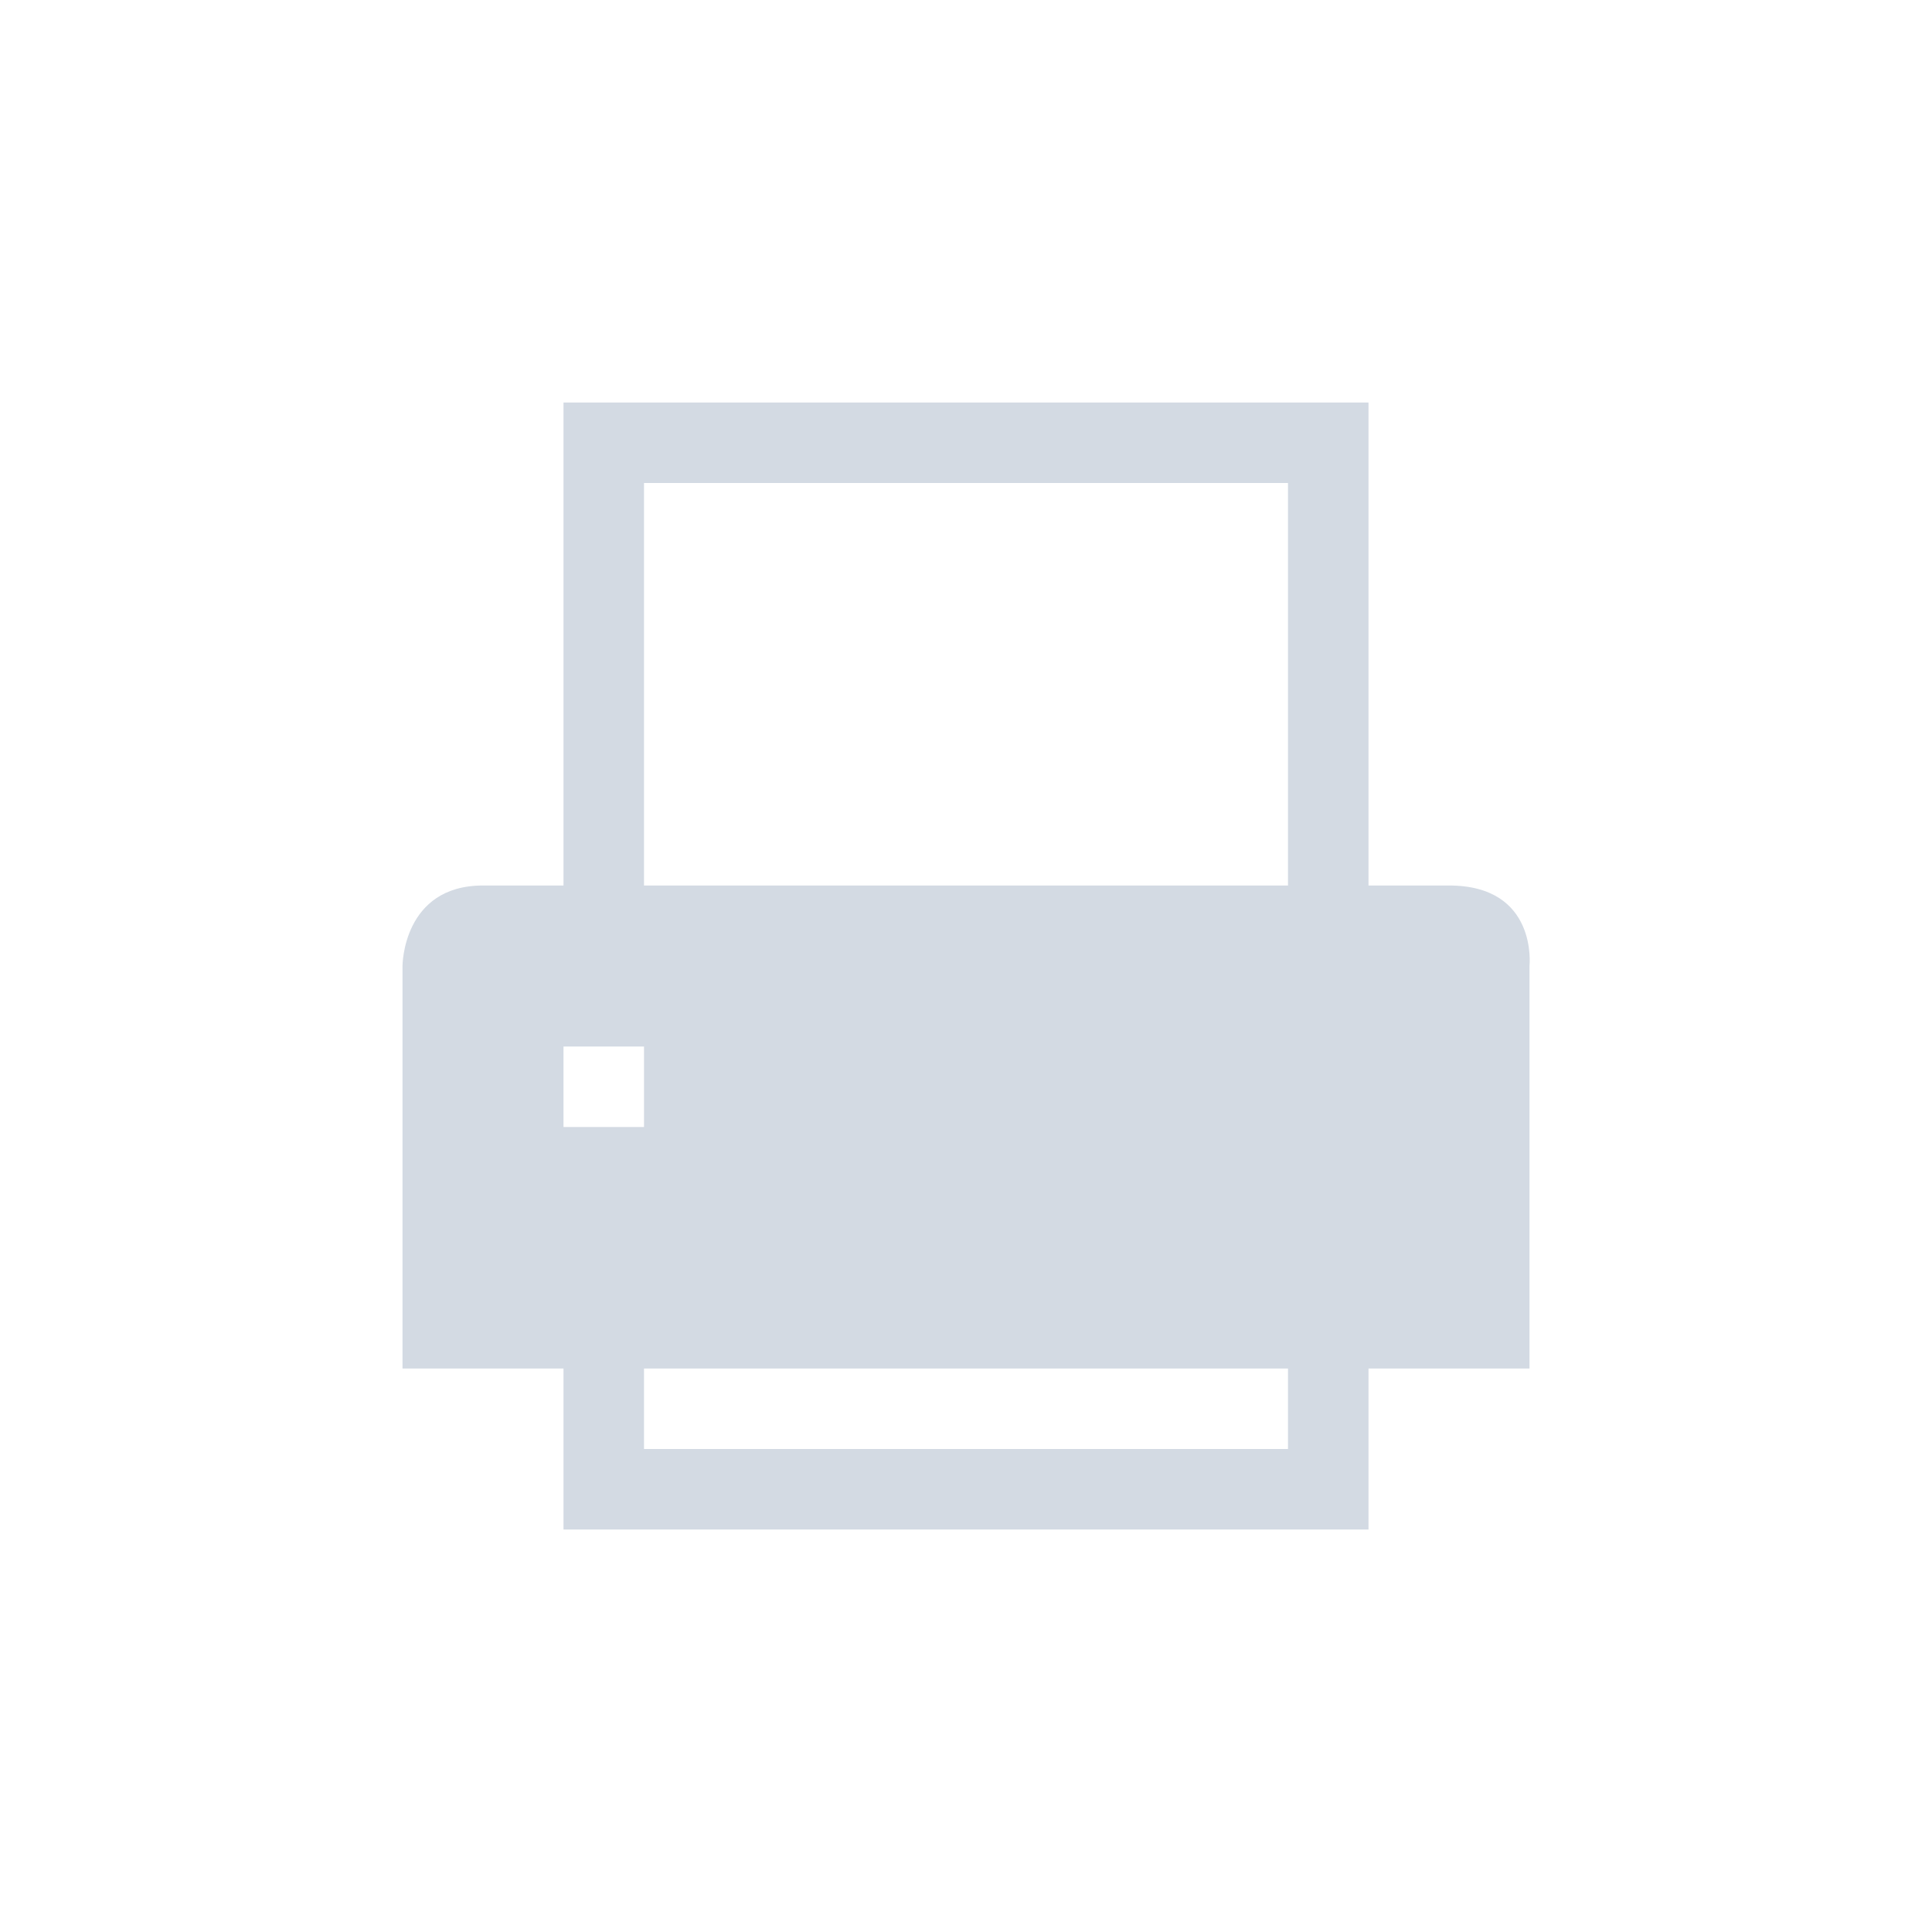 <svg width="24" height="24" version="1.1" xmlns="http://www.w3.org/2000/svg">
 <defs>
  <style id="current-color-scheme" type="text/css">.ColorScheme-Text { color:#d3dae3; } .ColorScheme-Highlight { color:#5294e2; }</style>
 </defs>
 <g class="ColorScheme-Text" transform="translate(-357 160)" fill="currentColor">
  <path d="m364-155v6h-1c-1 0-1 1-1 1v5h2v2h10v-2h2v-5s0.108-1-1-1h-1v-6zm1 1h8v5h-8zm-1 7h1v1h-1zm1 4h8v1h-8z"/>
 </g>
</svg>
